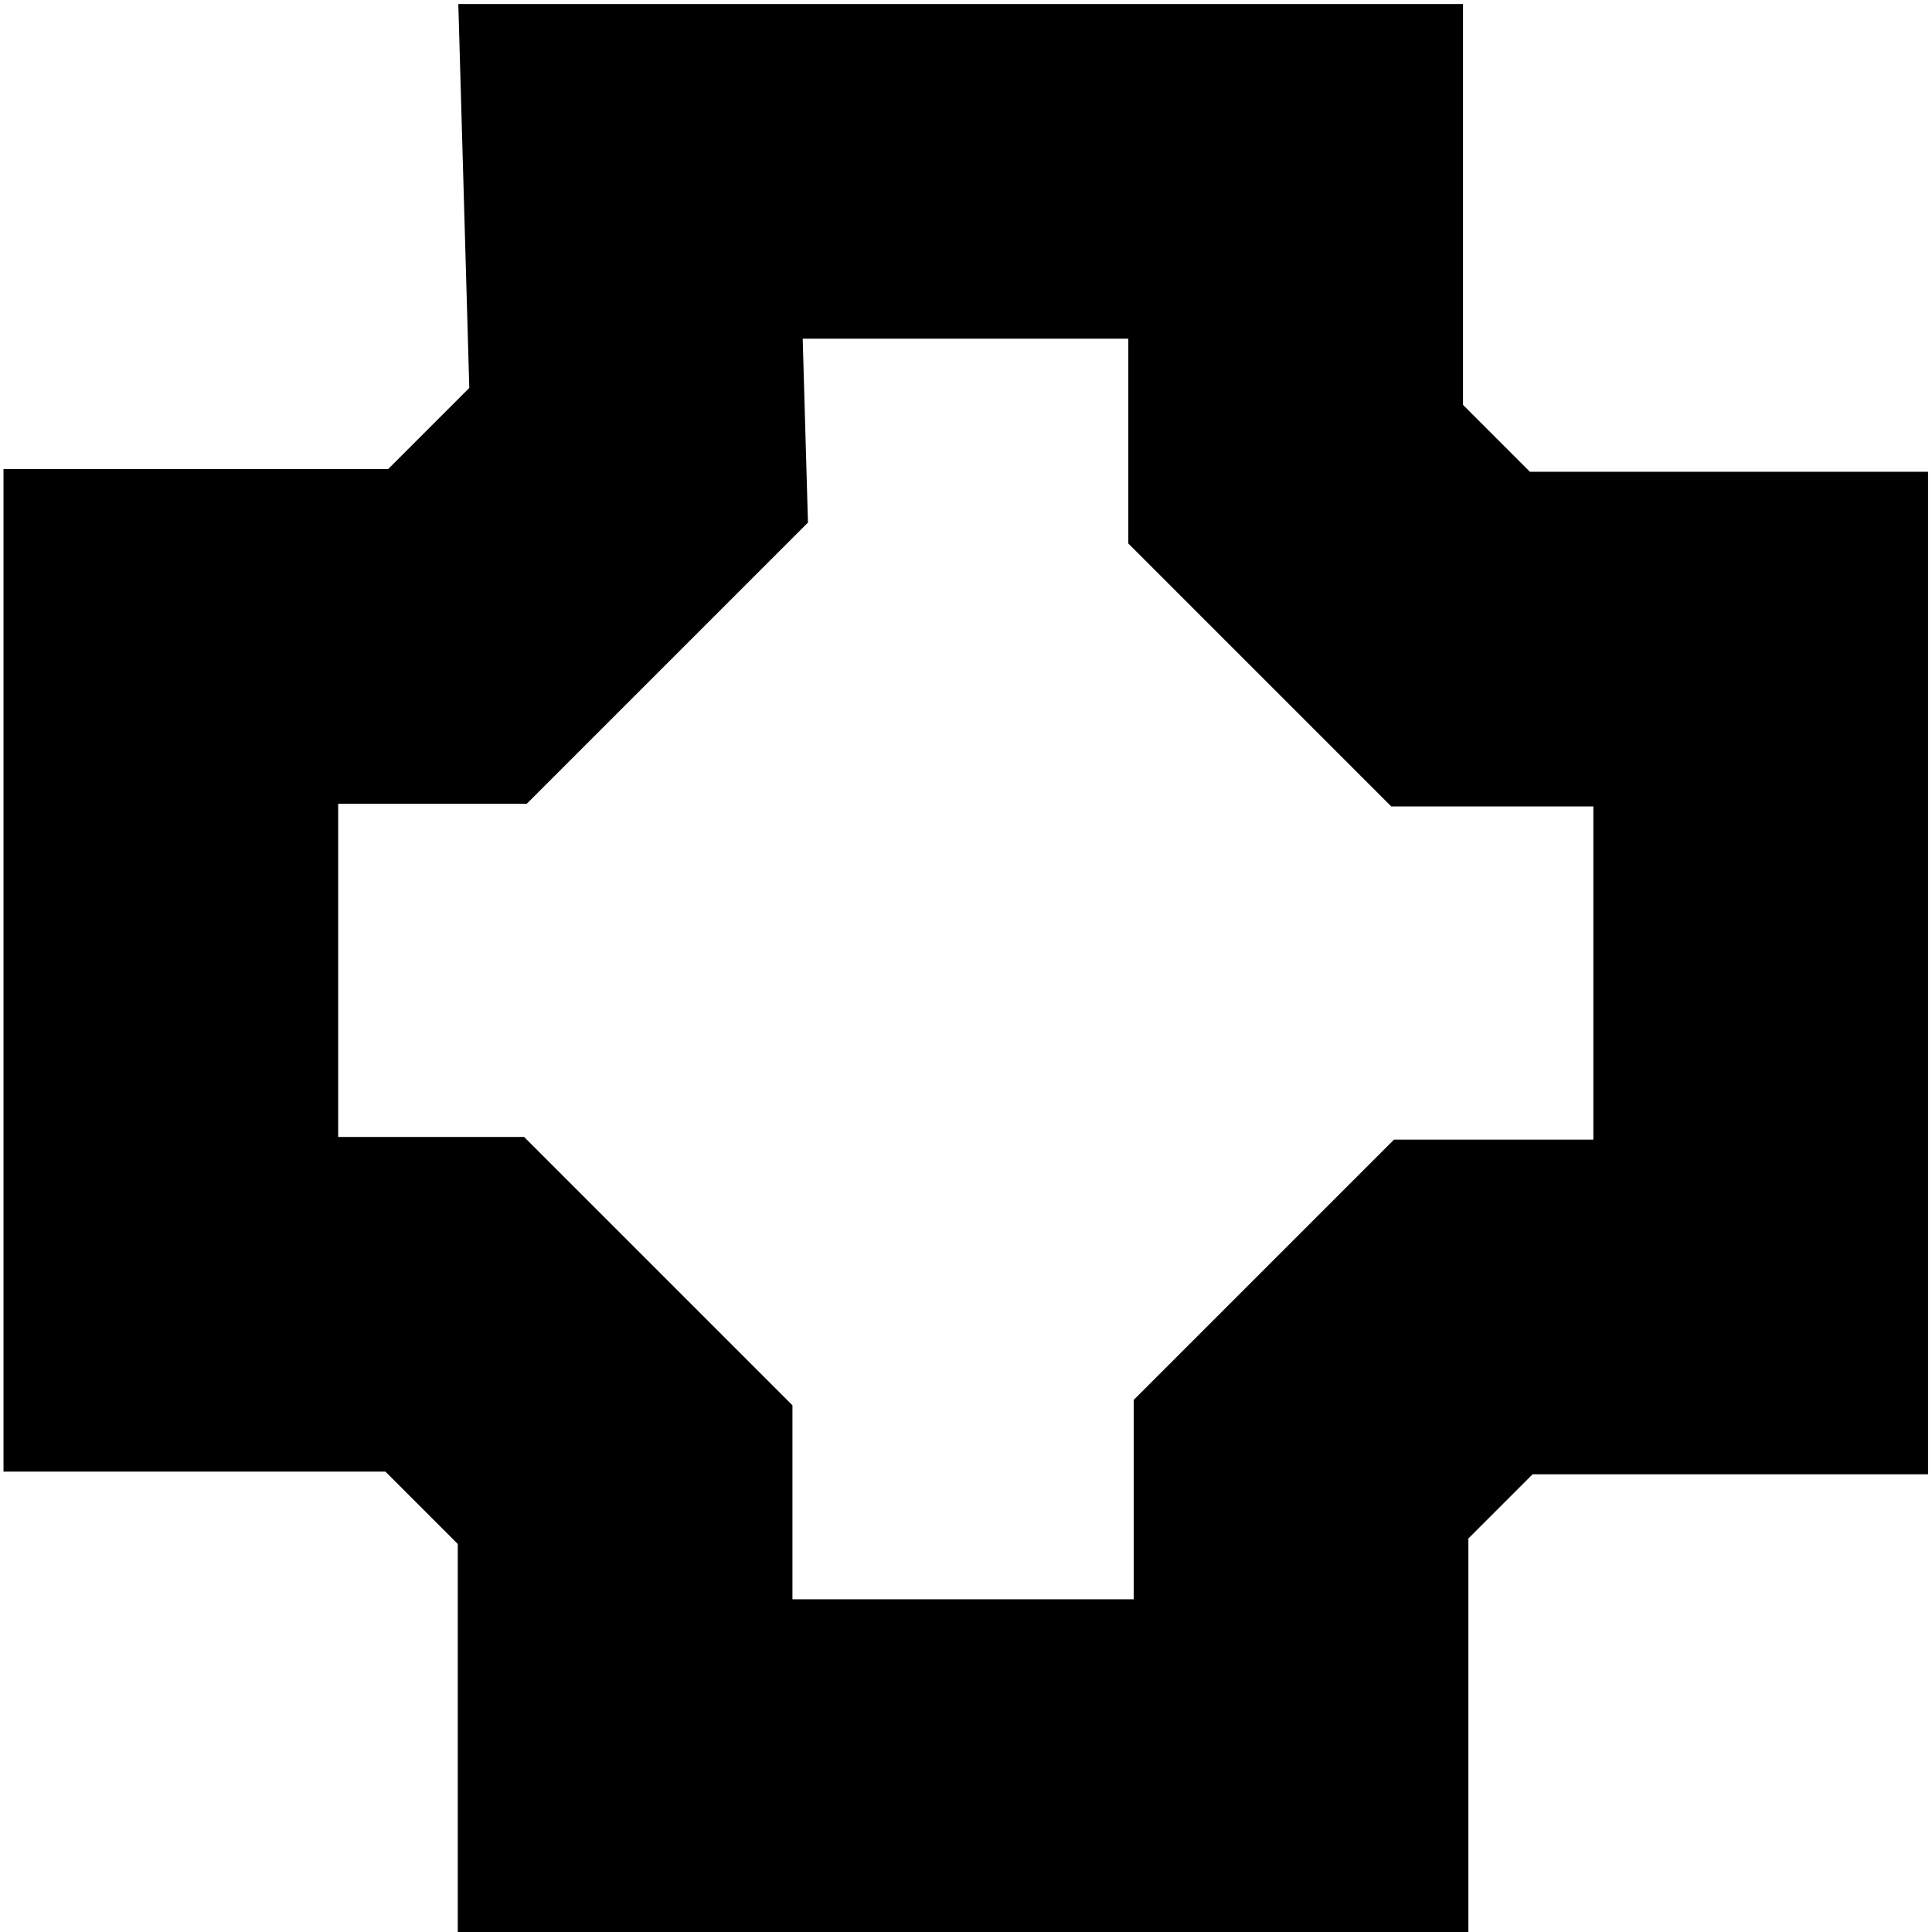 <?xml version="1.0" encoding="UTF-8" standalone="no"?>
<!-- Created with Inkscape (http://www.inkscape.org/) -->
<svg
   xmlns:svg="http://www.w3.org/2000/svg"
   xmlns="http://www.w3.org/2000/svg"
   version="1.0"
   width="100%"
   height="100%"
   viewBox="-4.5 -3 100 100"
   id="svg2">
  <defs
     id="defs4">
    <style
       type="text/css"
       id="style6" />
    <symbol
       id="SymbolKirche"
       style="overflow:visible">
      <rect
         width="9"
         height="6"
         x="-4.5"
         y="-3"
         id="rect9"
         style="fill:#000000;stroke:none" />
      <path
         d="M -2.25,-1.125 L -1.375,-1.125 L -0.875,-1.625 L -0.875,-2.5 L 1.125,-2.5 L 1.125,-1.625 L 1.625,-1.125 L 2.5,-1.125 L 2.5,0.875 L 1.625,0.875 L 1.125,1.375 L 1.125,2.25 L -0.875,2.25 L -0.875,1.375 L -1.375,0.875 L -2.25,0.875 L -2.25,-1.125 z"
         id="path11"
         style="fill:#ffffff;stroke:none" />
    </symbol>
  </defs>
  <path
     d="M 28.135,5.87 L 62.563,5.87 L 62.563,21.544 L 71.1,30.081 L 86.634,30.081 L 86.634,64.649 L 71.239,64.649 L 62.842,73.046 L 62.842,88.44 L 27.855,88.44 L 27.855,73.326 L 19.038,64.509 L 4.343,64.509 L 4.343,29.941 L 19.178,29.941 L 28.555,20.564 L 28.135,5.87 z"
     id="path2385"
     style="fill:none;fill-rule:evenodd;stroke:#000000;stroke-width:17.323px;stroke-linecap:butt;stroke-linejoin:miter;stroke-opacity:1" />
</svg>
